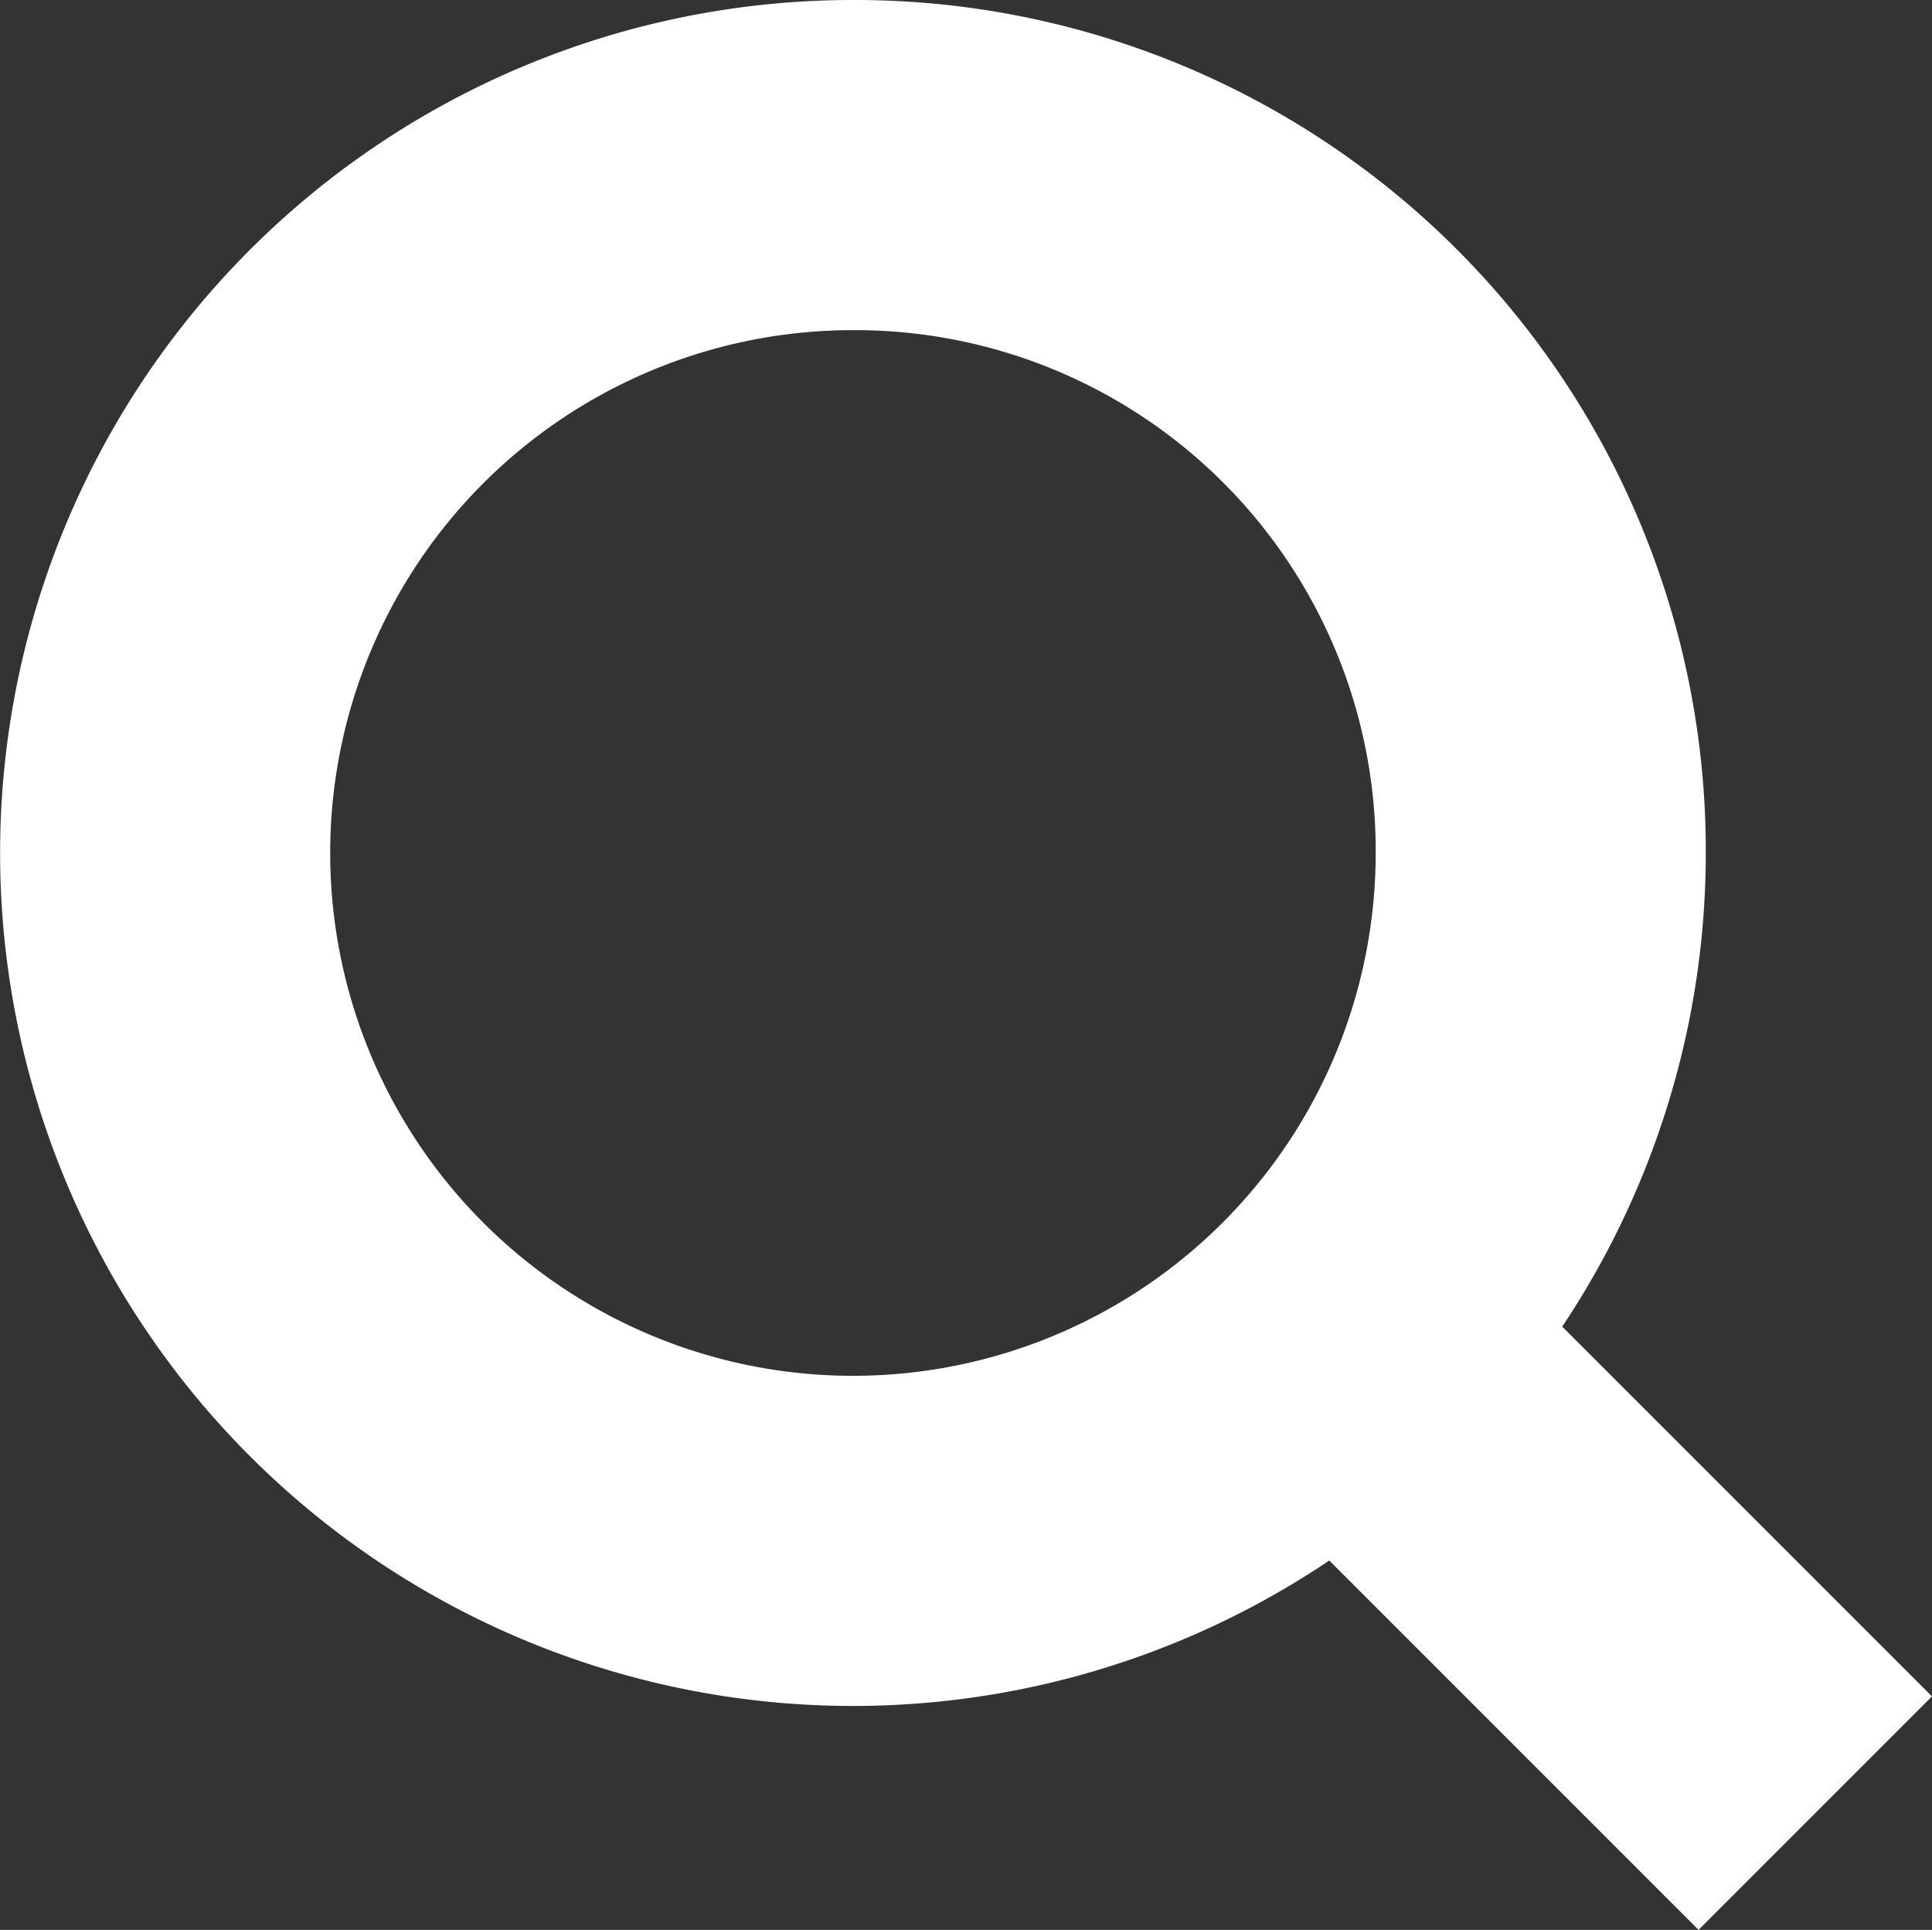 <svg xmlns="http://www.w3.org/2000/svg" width="17.559" height="17.537" viewBox="0 0 17.559 17.537"><rect x="0" y="0" width="17.559" height="17.537" fill="#333333" stroke="none"/><defs><style>.a{fill:none;}.a,.b{stroke:#fff;stroke-width:3px;}.b{fill:#007dbb;}</style></defs><g transform="translate(1.5 1.5)"><path class="a" d="M173.122,337.87a6.251,6.251,0,1,1-6.251-6.251A6.231,6.231,0,0,1,173.122,337.87Z" transform="translate(-160.619 -331.619)"/><line class="b" x1="4.315" y1="4.315" transform="translate(10.683 10.661)"/></g></svg>